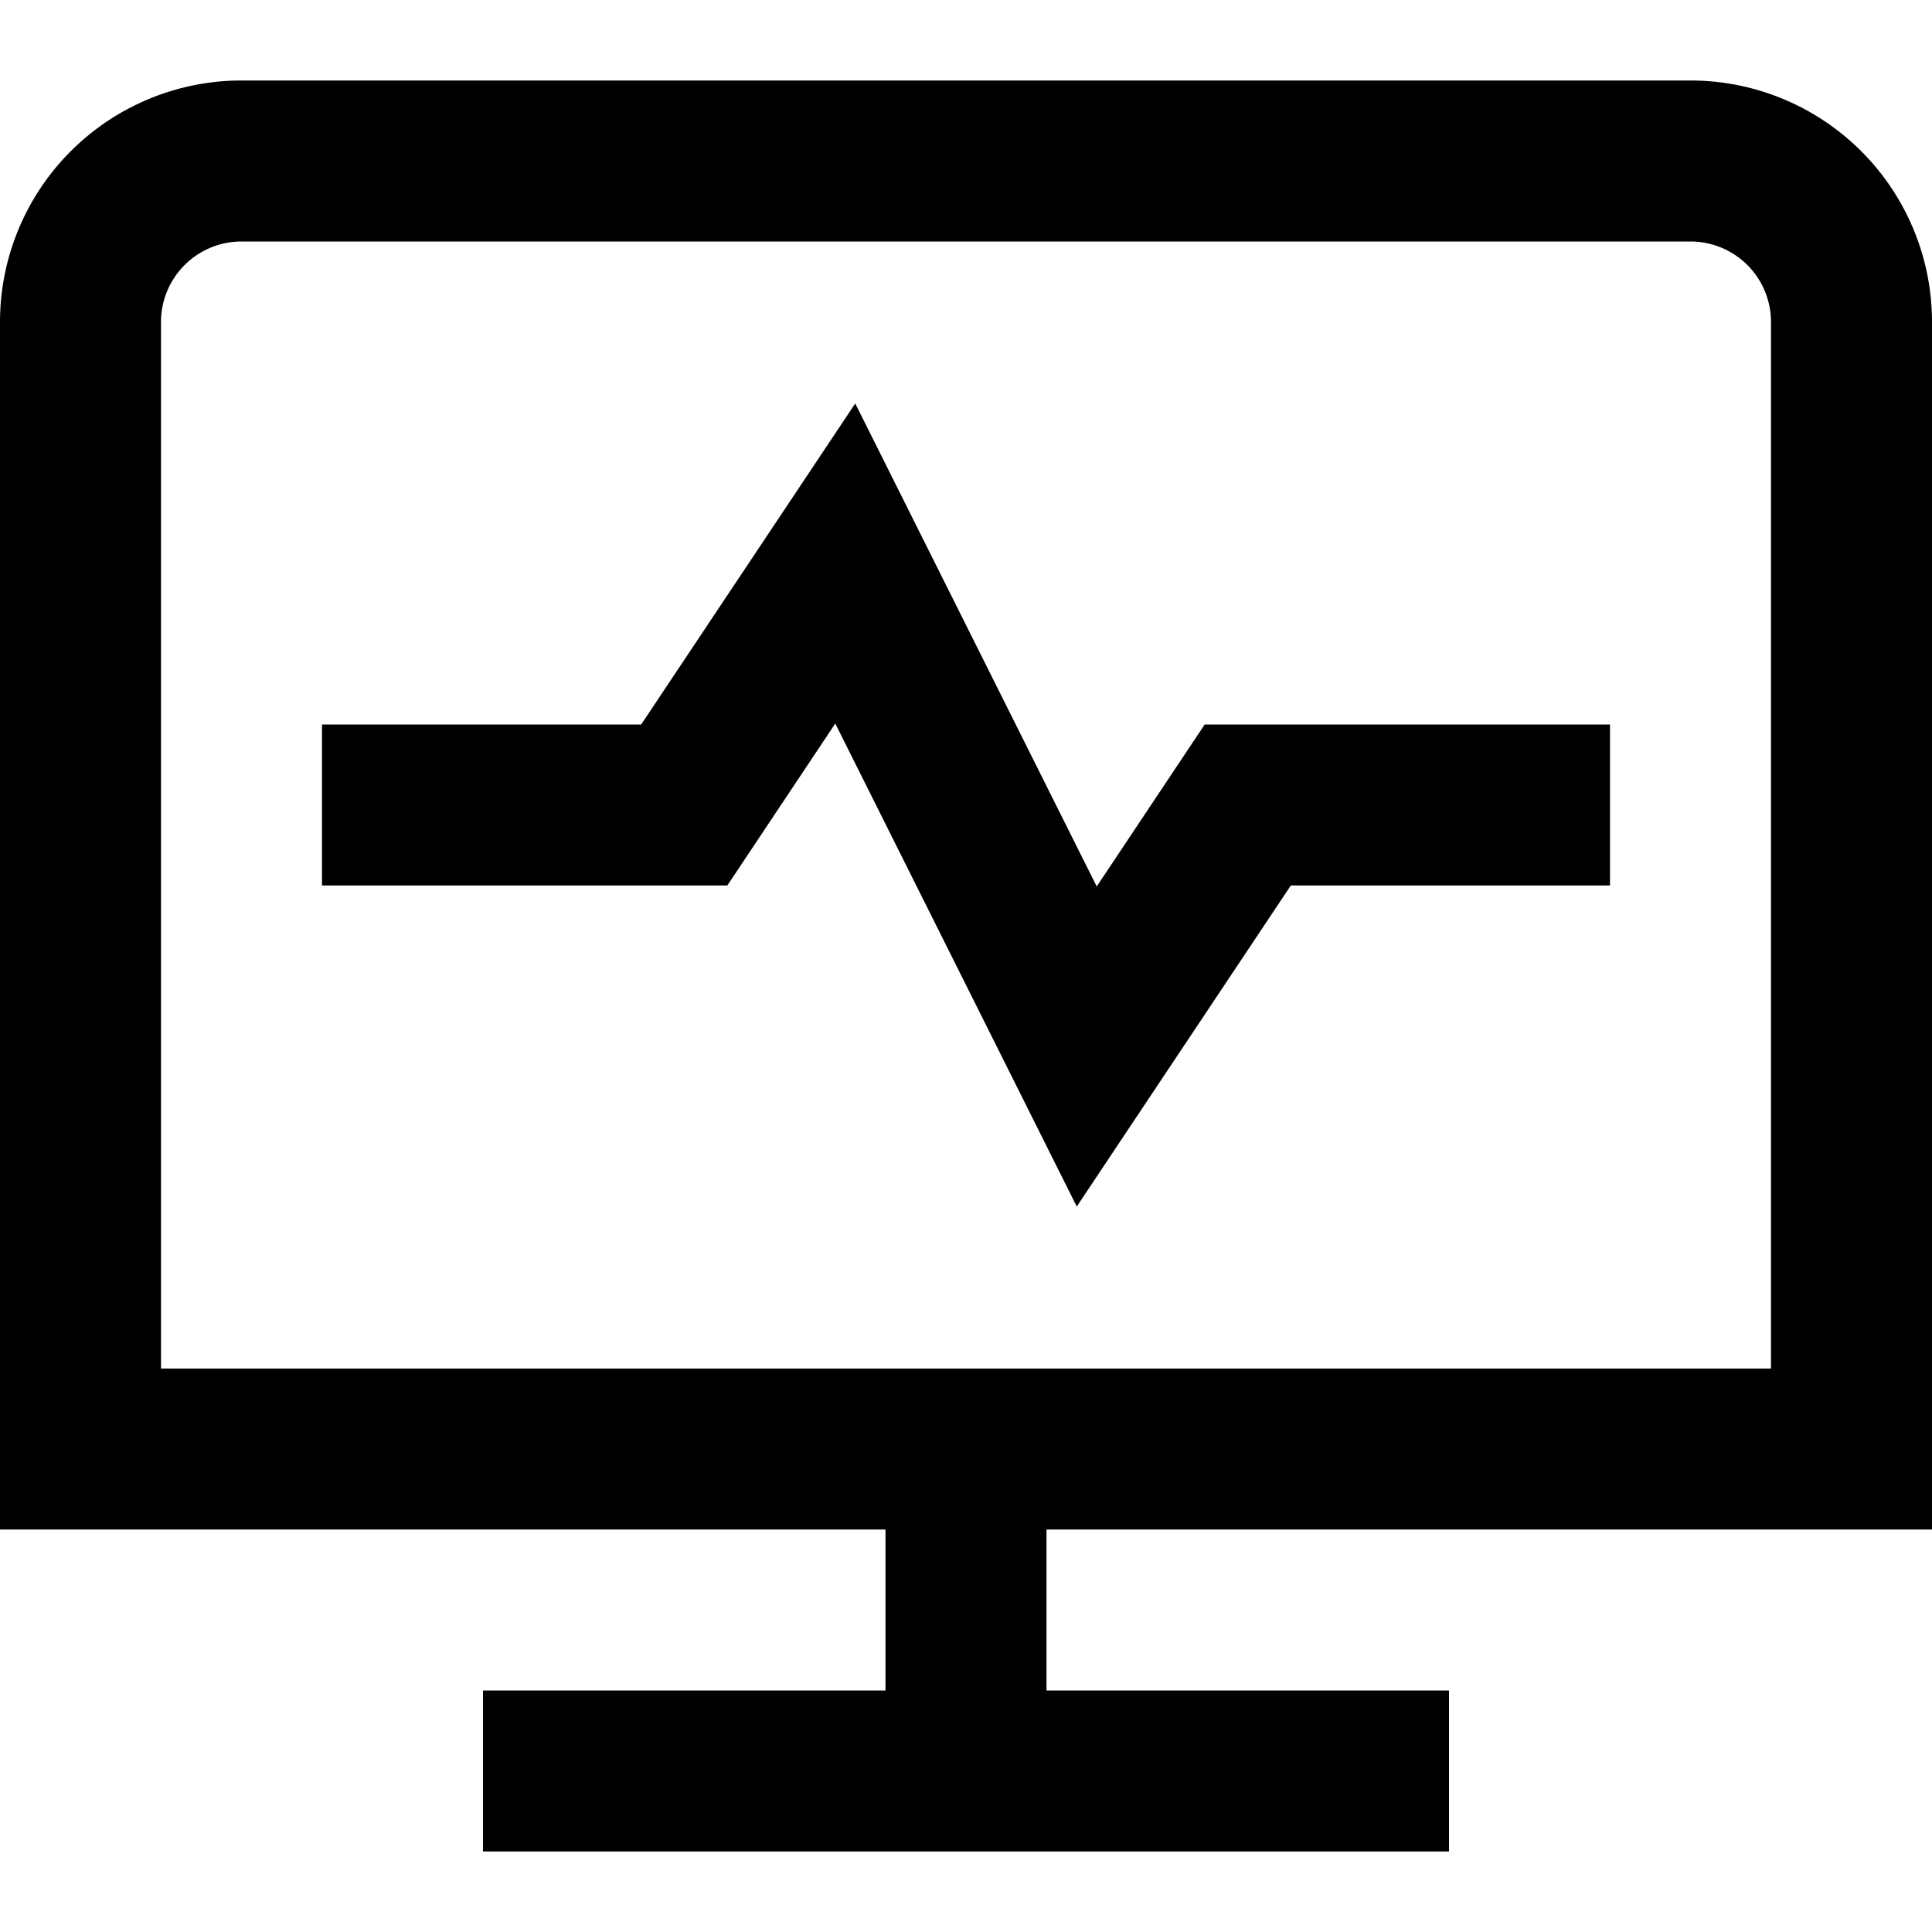 <svg xmlns="http://www.w3.org/2000/svg" id="Layer_1" height="512" viewBox="0 0 24 24" width="512" data-name="Layer 1"><path d="m24 19v-15a3 3 0 0 0 -3-3h-18a3 3 0 0 0 -3 3v15h11v2h-5v2h12v-2h-5v-2zm-22-15a1 1 0 0 1 1-1h18a1 1 0 0 1 1 1v13h-20zm12.965 5h5.035v2h-3.965l-2.659 3.988-3-6-1.341 2.012h-5.035v-2h3.965l2.659-3.988 3 6z"></path></svg>